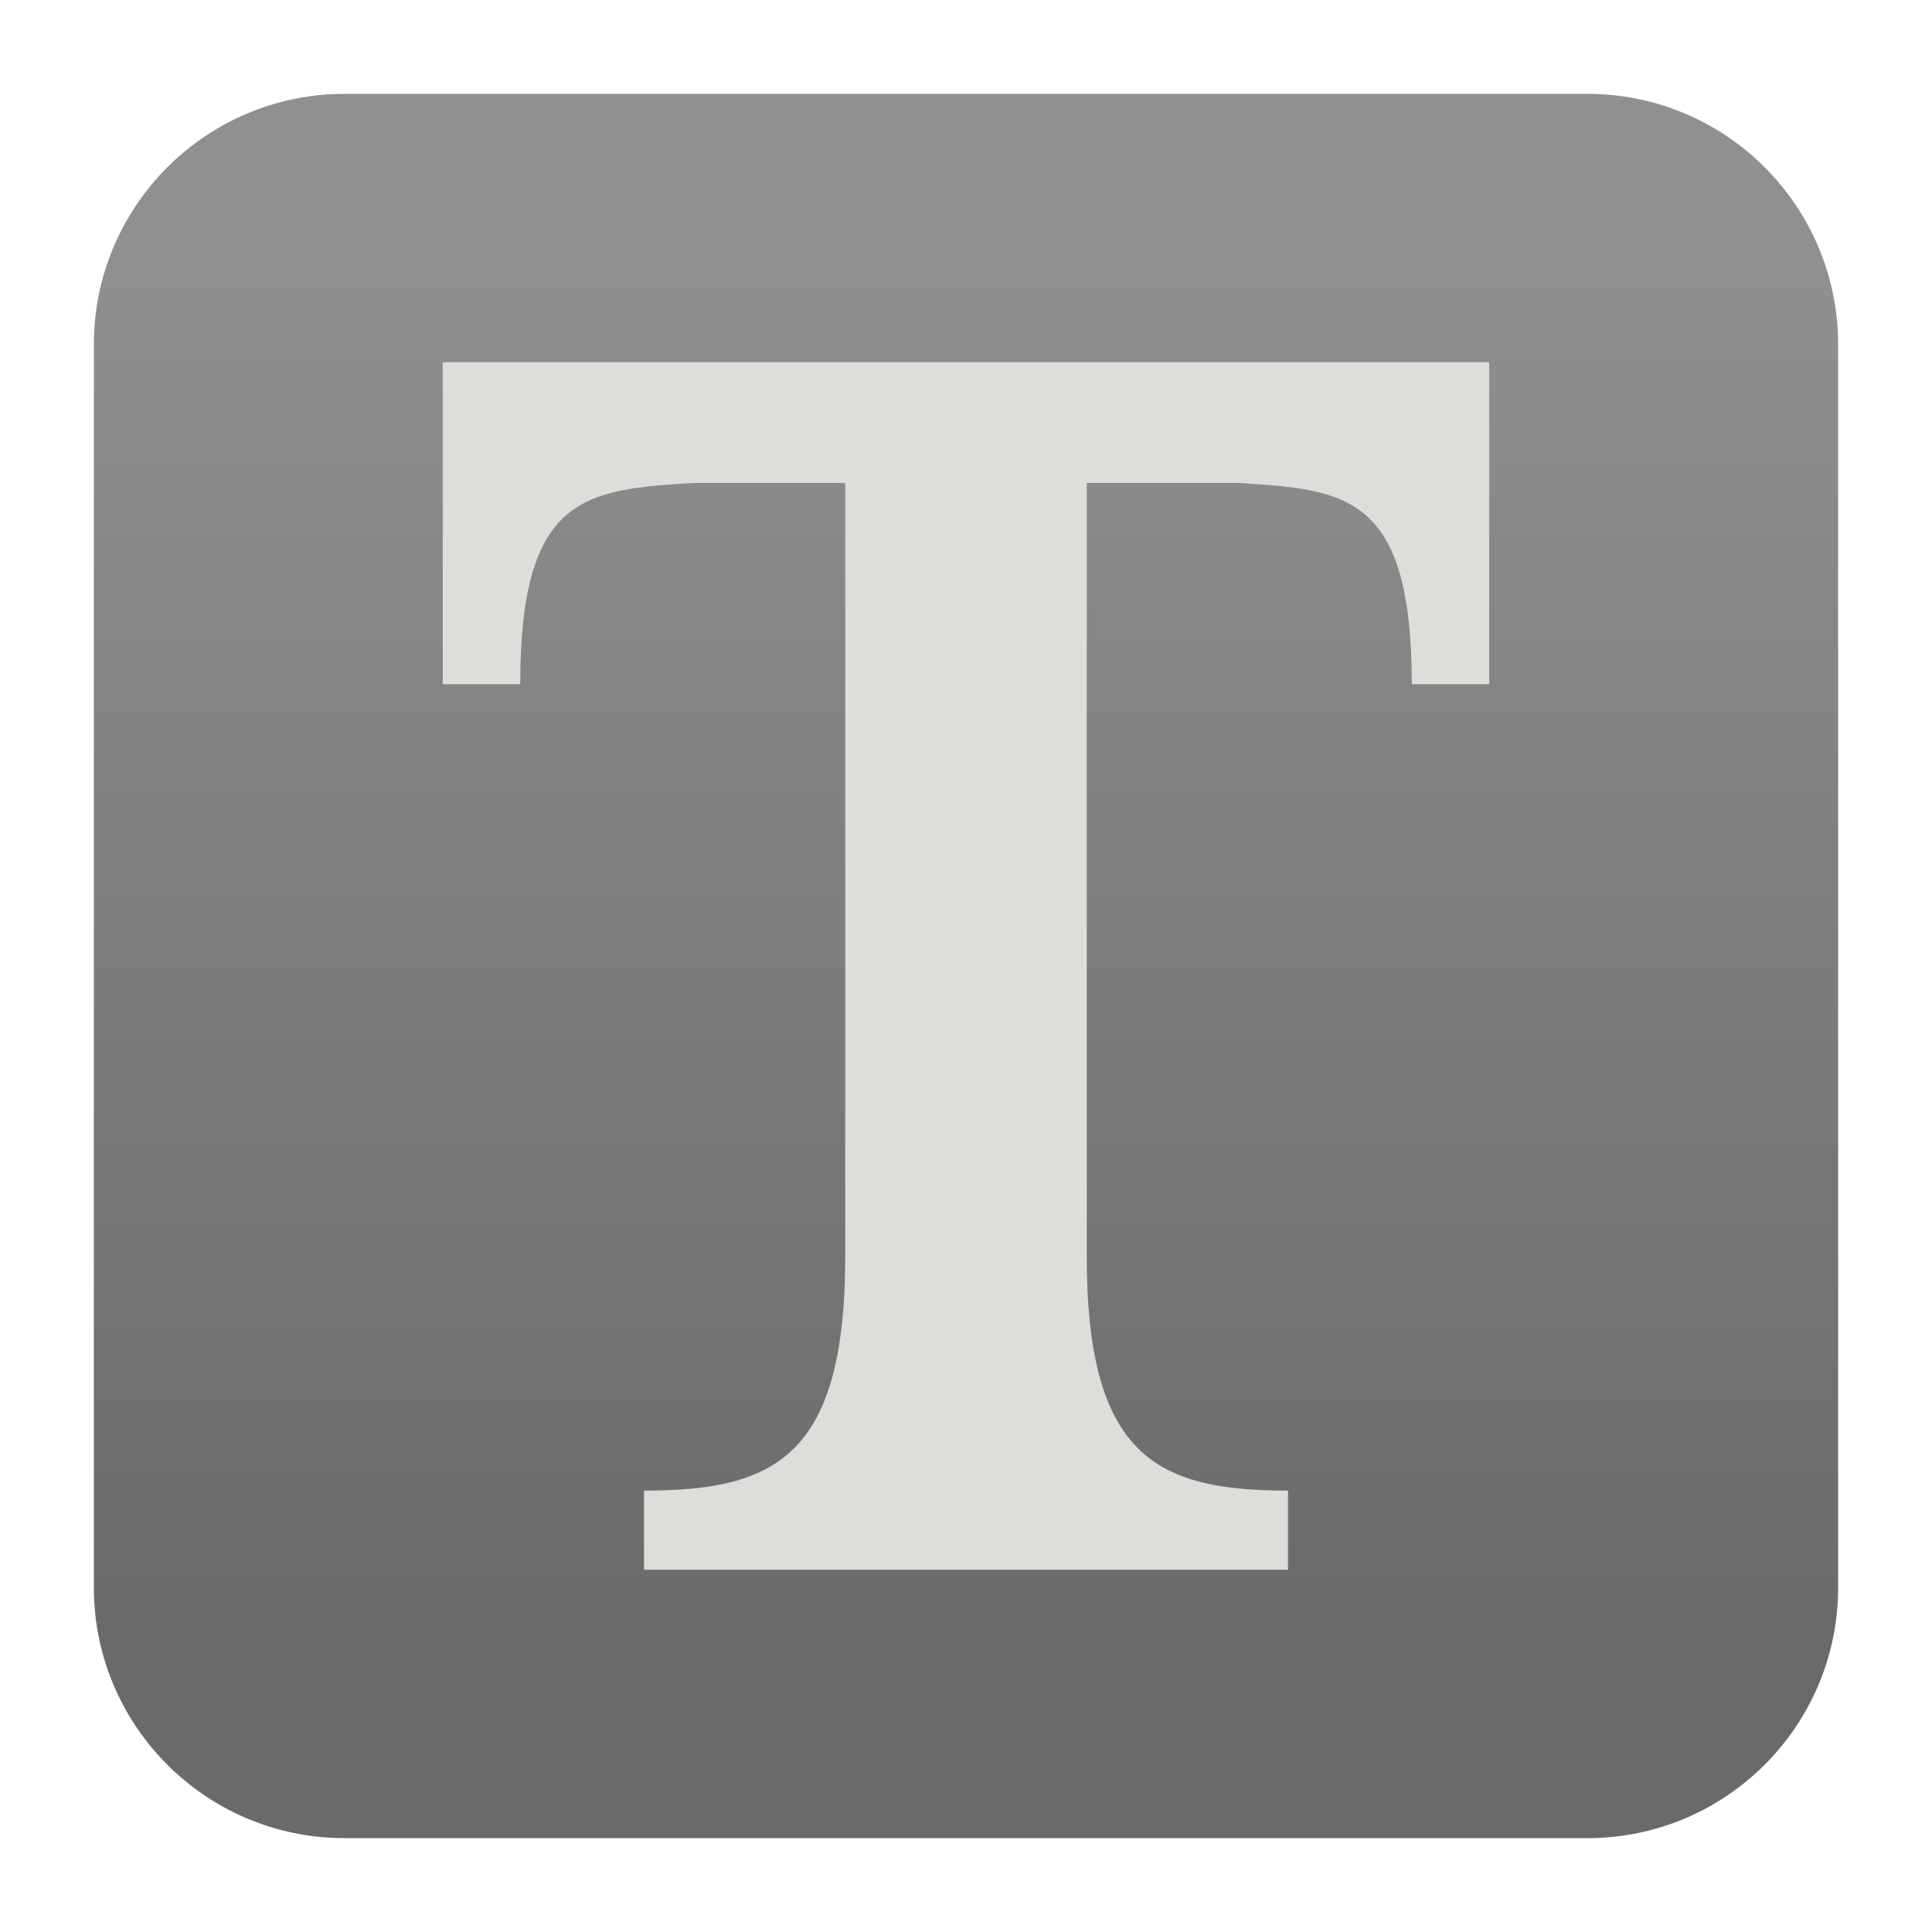 <svg clip-rule="evenodd" fill-rule="evenodd" stroke-linejoin="round" stroke-miterlimit="2" viewBox="0 0 48 48" xmlns="http://www.w3.org/2000/svg">
 <linearGradient id="a" x2="1" gradientTransform="matrix(0 -33.687 33.687 0 923.28 40.45)" gradientUnits="userSpaceOnUse">
  <stop stop-color="#6a6a6a" offset="0"/>
  <stop stop-color="#909090" offset="1"/>
 </linearGradient>
 <path d="m39.44 45.668h-30.88c-3.438 0-6.228-2.79-6.228-6.228v-30.88c0-3.438 2.79-6.228 6.228-6.228h30.88c3.438 0 6.228 2.79 6.228 6.228v30.88c0 3.438-2.79 6.228-6.228 6.228z" fill="url(#a)"/>
 <path d="m11 9v8h1.925c0-4.697 1.618-4.834 4.276-5h3.799v19.2c0 5-1.75 5.834-5 5.834v1.966h16v-1.966c-3.25 0-5-.834-5-5.834v-19.2h3.799c2.658.166 4.276.303 4.276 5h1.925v-8z" fill="#deddda" fill-rule="nonzero"/>
</svg>
